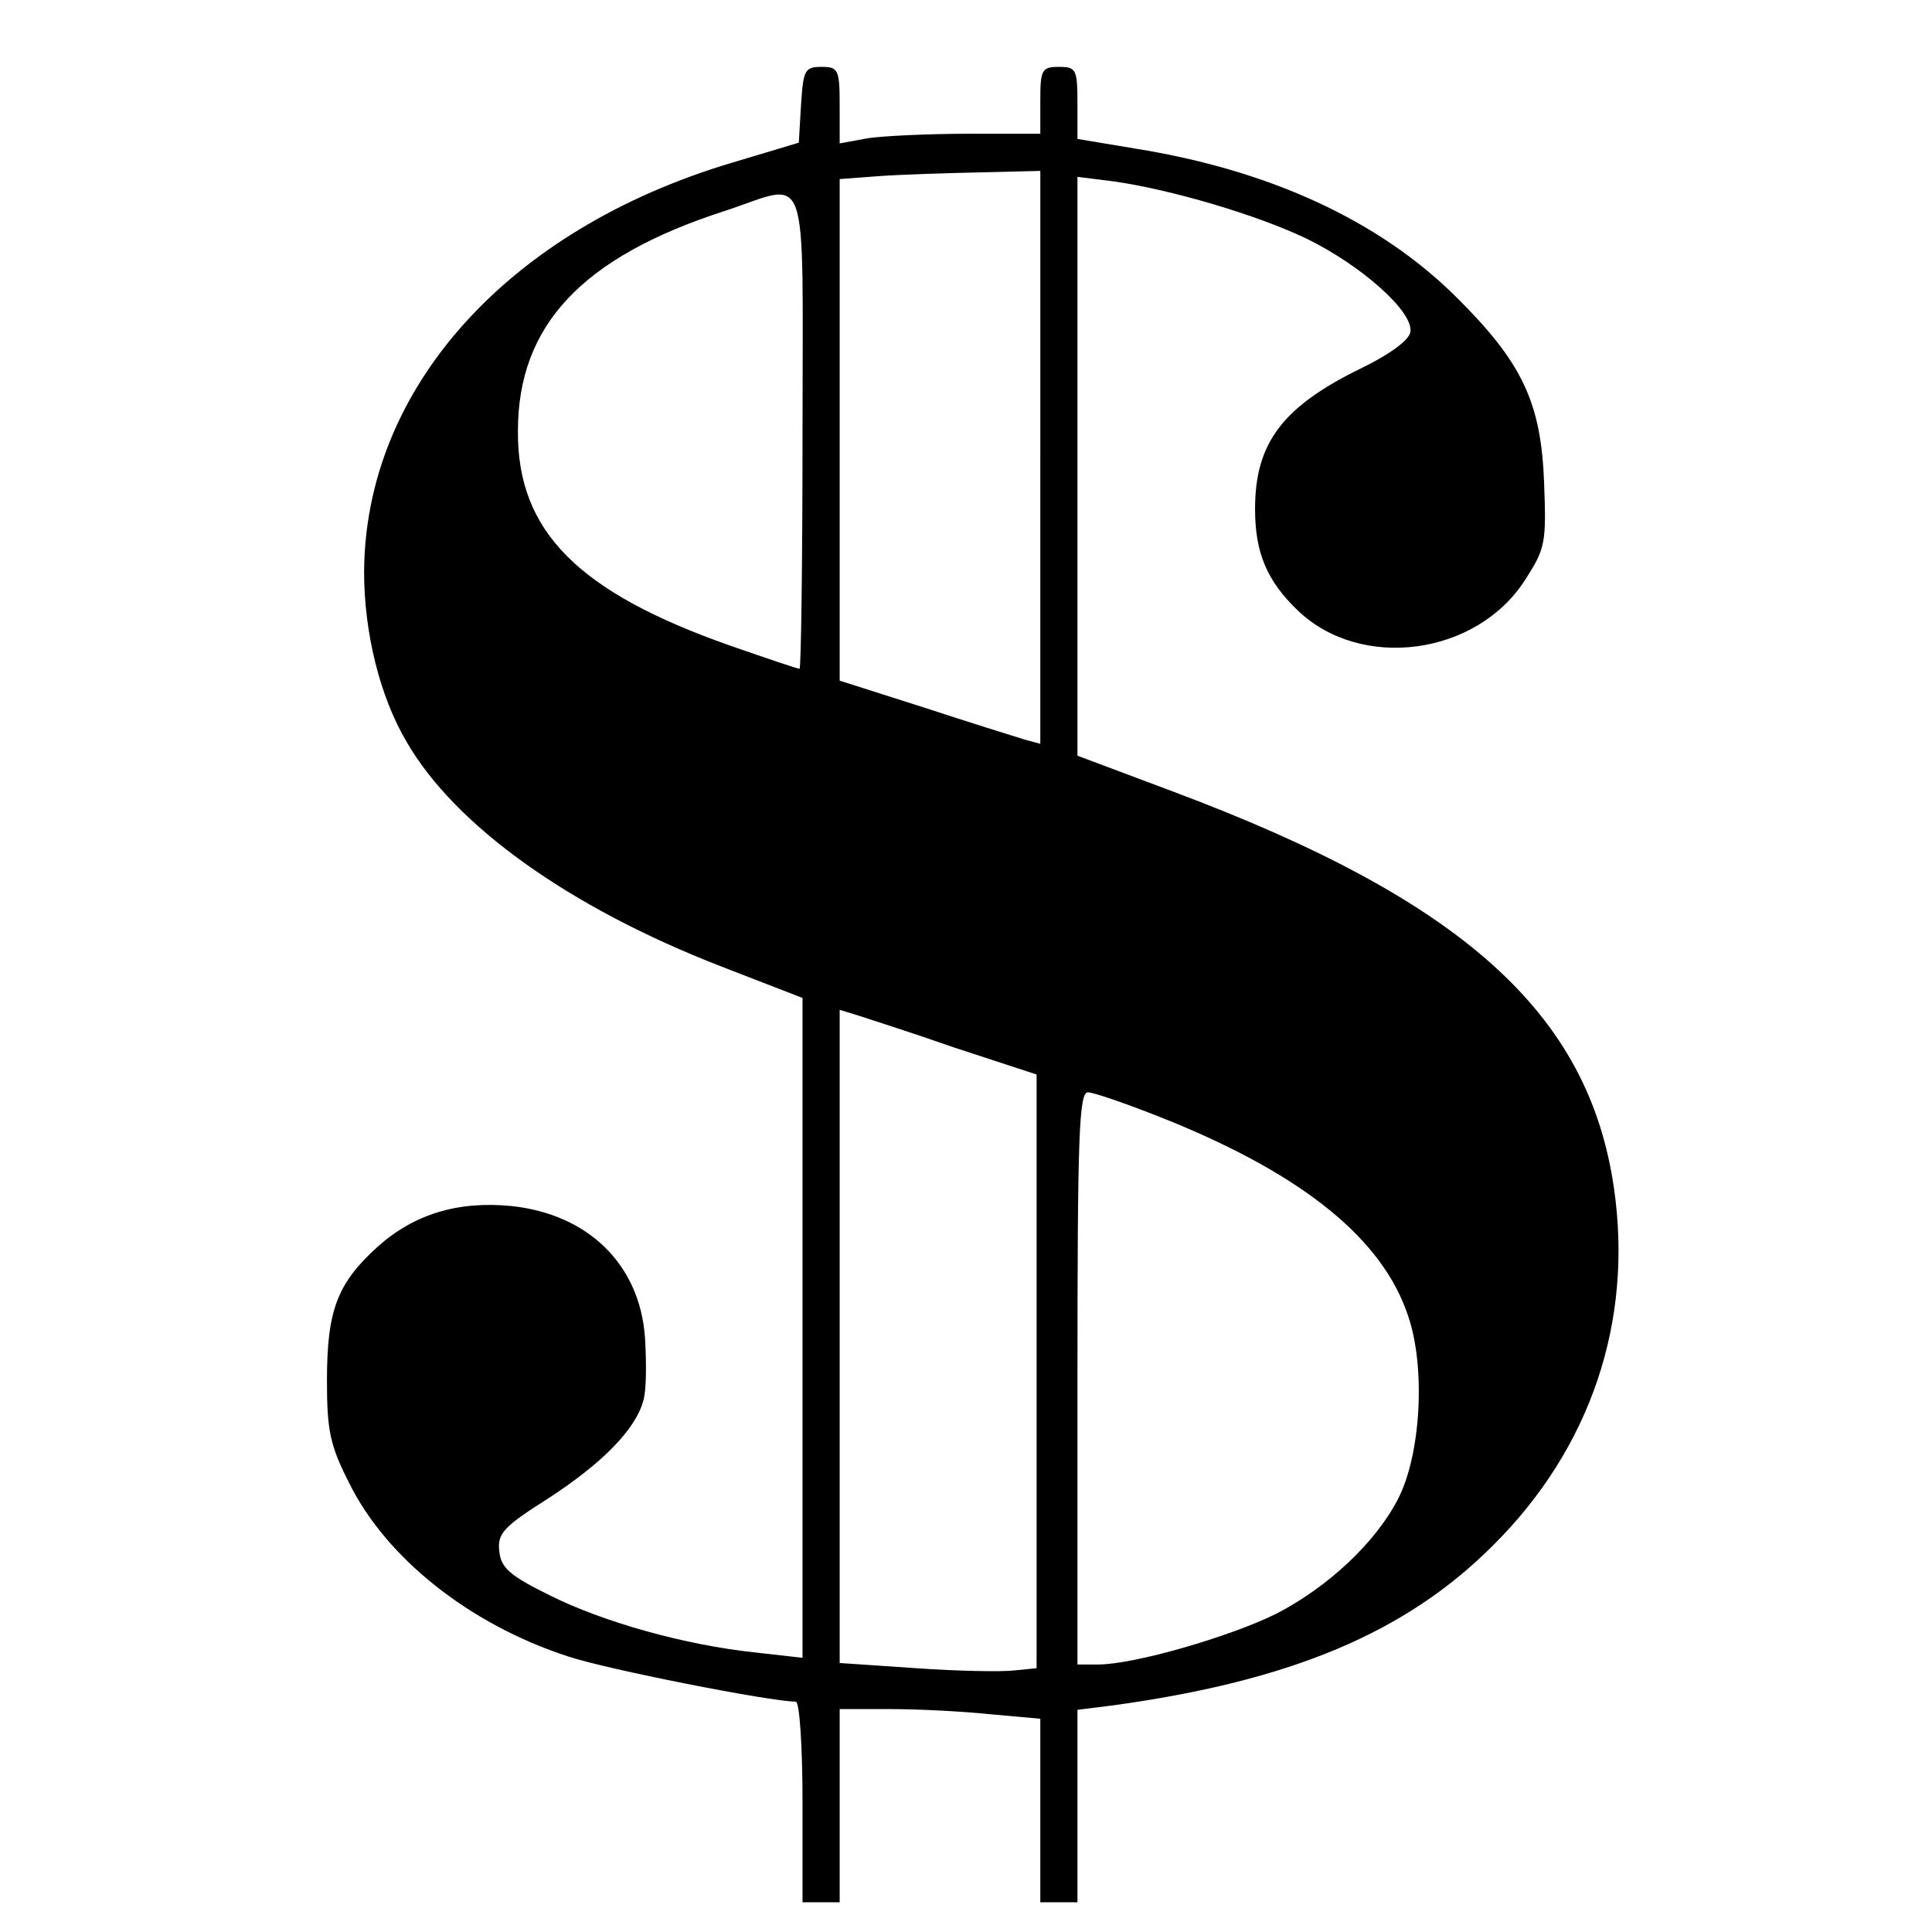 <?xml version="1.0" standalone="no"?>
<!DOCTYPE svg PUBLIC "-//W3C//DTD SVG 20010904//EN"
 "http://www.w3.org/TR/2001/REC-SVG-20010904/DTD/svg10.dtd">
<svg version="1.0" xmlns="http://www.w3.org/2000/svg"
 width="260pt" height="260pt" viewBox="0 0 260 260"
 preserveAspectRatio="xMidYMid meet">
<g transform="translate(0,260) scale(0.1,-0.1)"
fill="#000000" stroke="none">
<path d="M1078 2459 l-3 -51 -90 -27 c-302 -90 -494 -304 -495 -551 0 -81 21
-167 57 -228 65 -113 219 -223 422 -302 l111 -43 0 -444 0 -444 -62 7 c-96 10
-206 41 -278 77 -53 26 -66 37 -68 59 -3 24 5 33 65 71 74 48 119 94 129 133
4 14 4 51 2 84 -7 98 -76 166 -180 177 -72 7 -131 -11 -180 -55 -54 -49 -68
-85 -68 -180 0 -67 4 -87 30 -138 50 -101 162 -190 294 -233 50 -17 273 -61
307 -61 5 0 9 -61 9 -135 l0 -135 25 0 25 0 0 130 0 130 68 0 c37 0 97 -3 135
-7 l67 -6 0 -123 0 -124 25 0 25 0 0 129 0 130 48 6 c240 33 394 98 511 215
132 131 189 302 163 481 -34 236 -204 388 -594 534 l-128 48 0 390 0 389 48
-6 c78 -11 193 -45 260 -77 74 -36 145 -99 140 -126 -2 -11 -28 -30 -65 -48
-107 -52 -144 -101 -144 -190 0 -59 16 -97 58 -137 85 -81 240 -60 305 41 28
43 29 51 26 131 -4 108 -29 162 -119 251 -103 102 -250 170 -431 199 l-78 13
0 48 c0 46 -2 49 -25 49 -23 0 -25 -4 -25 -45 l0 -45 -97 0 c-54 0 -115 -3
-135 -6 l-38 -7 0 52 c0 47 -2 51 -24 51 -23 0 -25 -4 -28 -51z m322 -475 l0
-385 -22 6 c-13 4 -74 23 -135 43 l-113 36 0 338 0 337 53 4 c28 2 89 4 135 5
l82 2 0 -386z m-320 36 c0 -176 -2 -320 -4 -320 -3 0 -44 14 -93 31 -205 72
-287 154 -286 289 0 142 86 234 278 296 116 38 105 71 105 -296z m205 -830
l110 -36 0 -400 0 -399 -30 -3 c-16 -2 -76 -1 -132 3 l-103 7 0 440 0 439 23
-7 c12 -4 72 -23 132 -44z m288 -98 c182 -74 288 -160 322 -263 24 -70 17
-188 -14 -247 -30 -58 -94 -118 -164 -154 -63 -31 -191 -68 -239 -68 l-28 0 0
385 c0 324 2 385 14 385 8 0 57 -17 109 -38z"/>
</g>
</svg>
